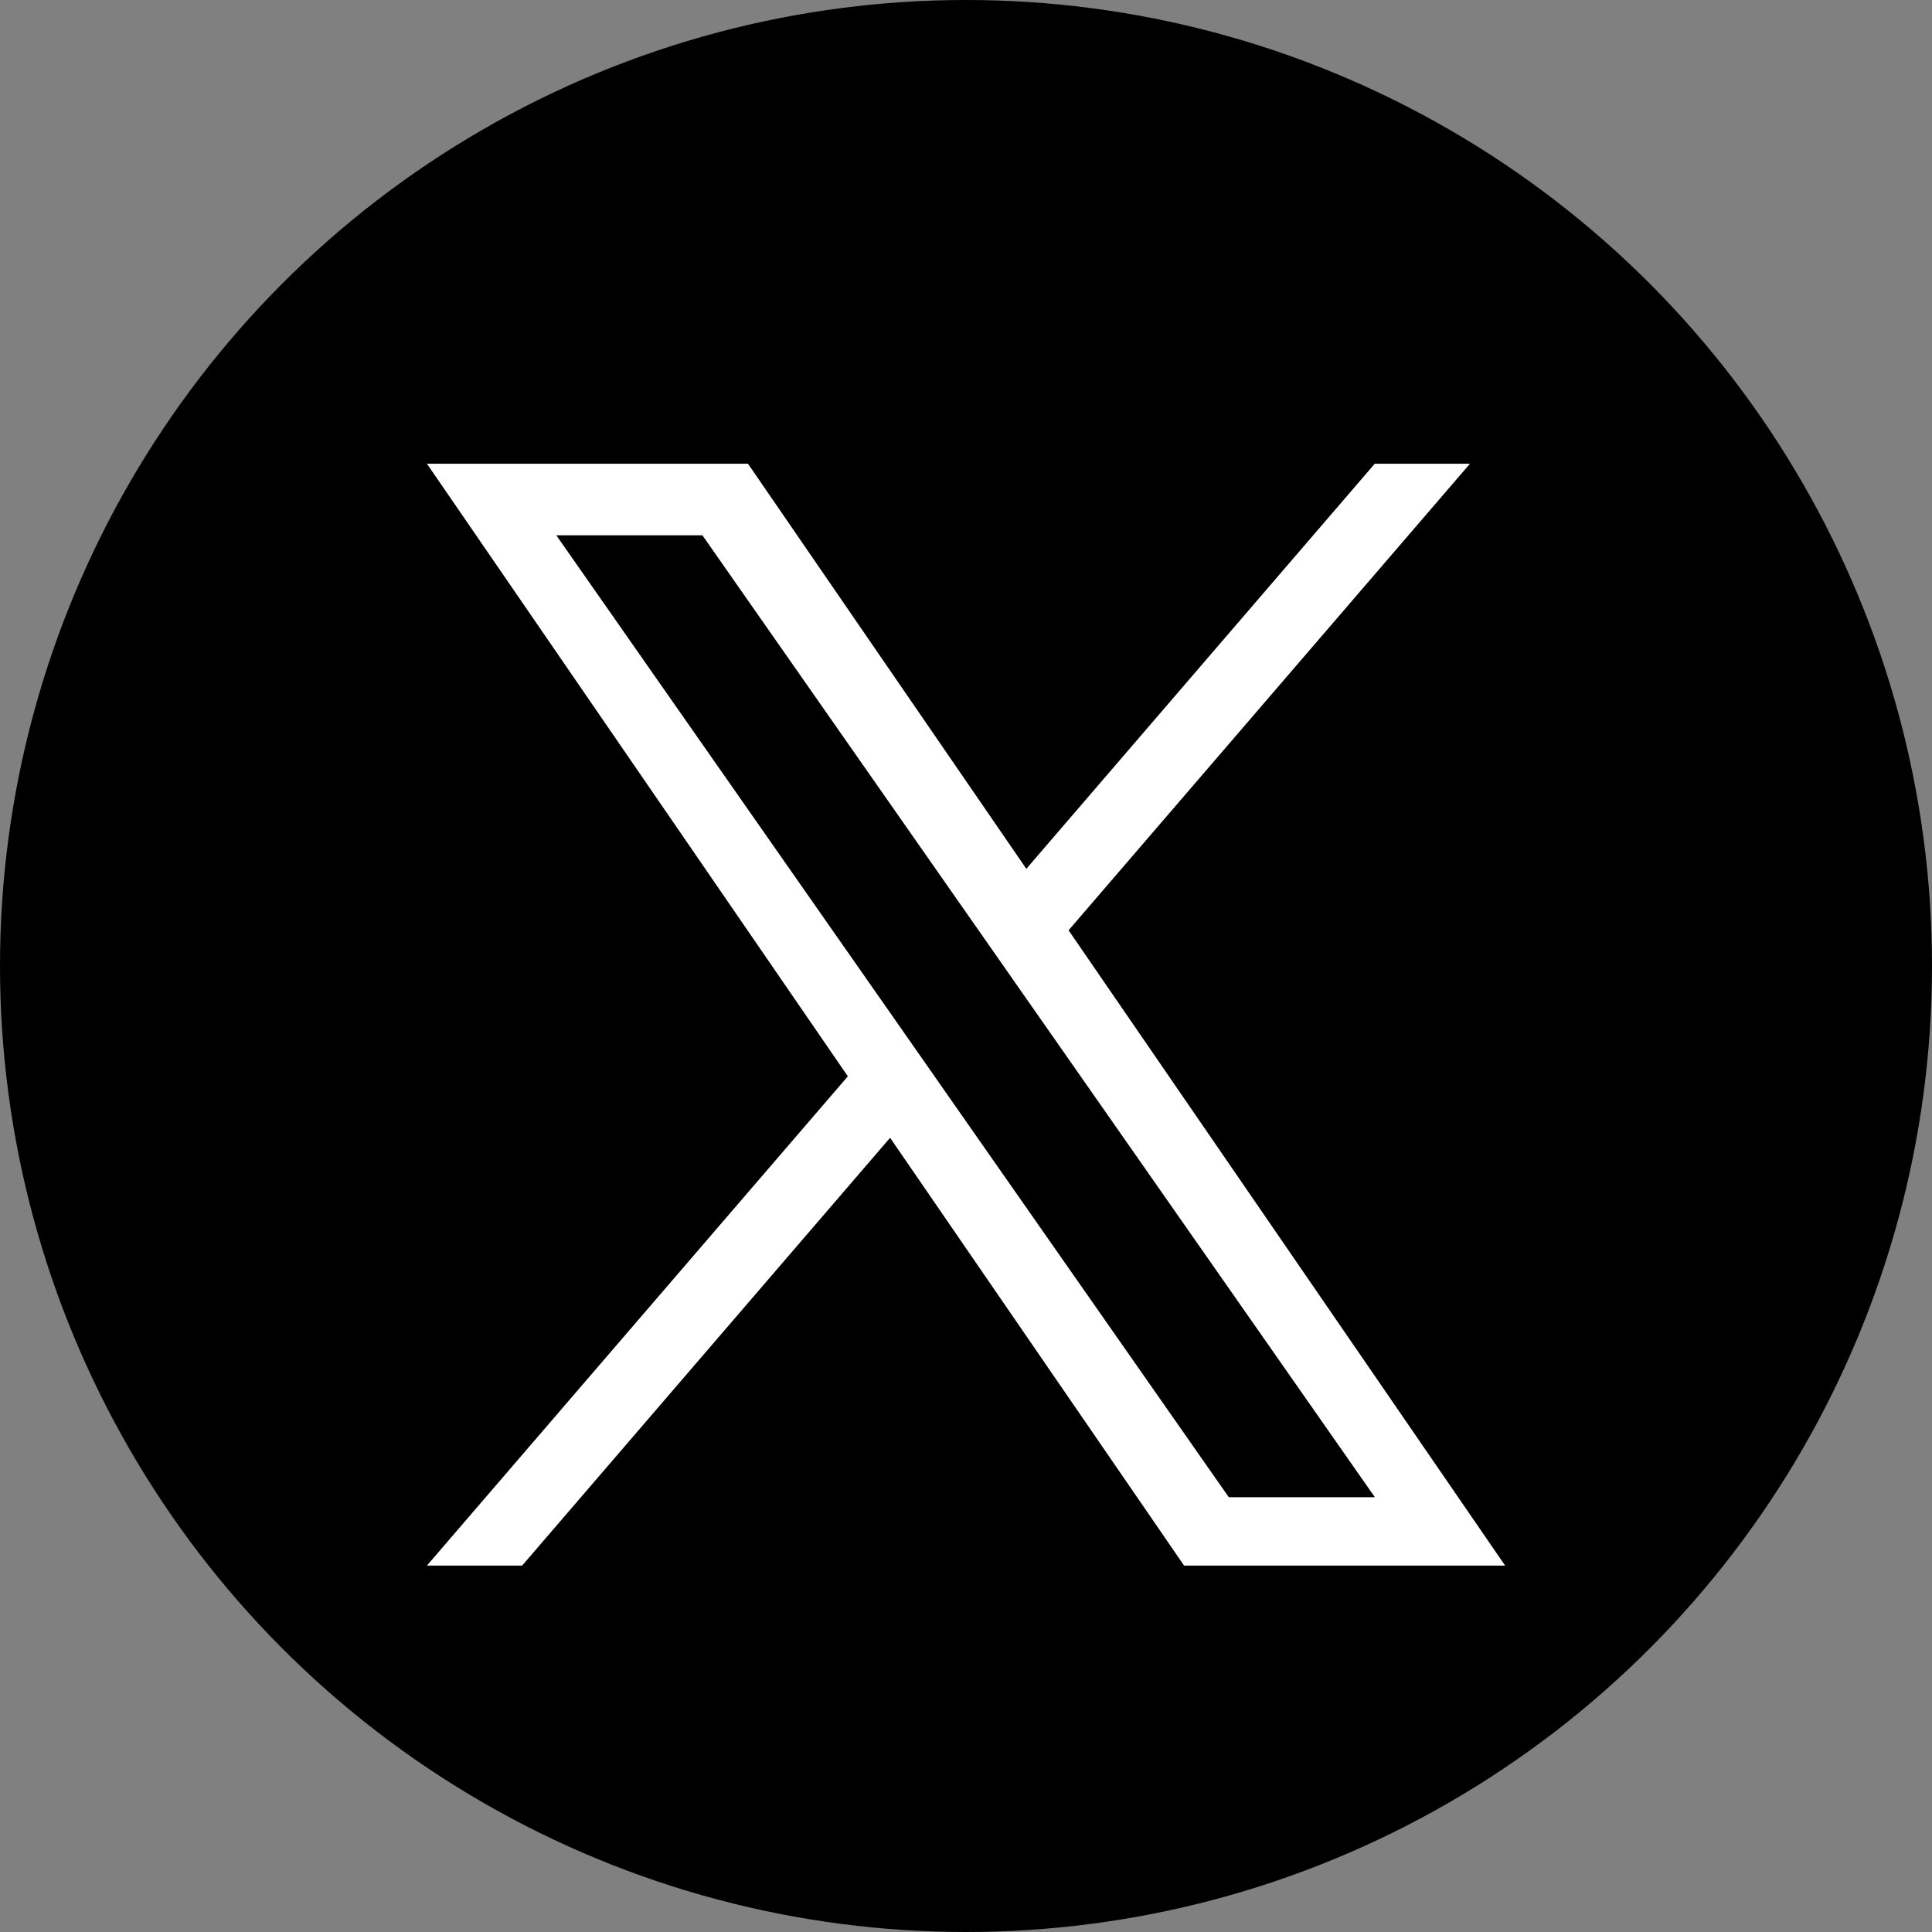 <svg xmlns="http://www.w3.org/2000/svg" xmlns:xlink="http://www.w3.org/1999/xlink" width="69" height="69" viewBox="0 0 69 69">
  <rect x="0" y="0" width="69" height="69" fill="#808080" stroke="none"/>
  <defs>
    <clipPath id="clip-icon_X">
      <rect width="69" height="69"/>
    </clipPath>
  </defs>
  <g id="icon_X" clip-path="url(#clip-icon_X)">
    <g id="Twitter_Social_Icon_Circle_Color" transform="translate(0 0)">
      <g id="Dark_Blue" transform="translate(0 0)">
        <circle id="楕円形_2" data-name="楕円形 2" cx="34.5" cy="34.5" r="34.5" transform="translate(0 0)"/>
      </g>
      <path id="logo" d="M22.917,16.663,37.252,0h-3.4L21.408,14.468,11.466,0H0L15.033,21.879,0,39.353H3.4L16.542,24.074l10.5,15.279H38.507L22.916,16.663Zm-4.653,5.408-1.523-2.179L4.621,2.557H9.839l9.781,13.99,1.523,2.179L33.856,36.912H28.639L18.264,22.072Z" transform="translate(15.247 16.561)" fill="#fff"/>
    </g>
  </g>
</svg>
